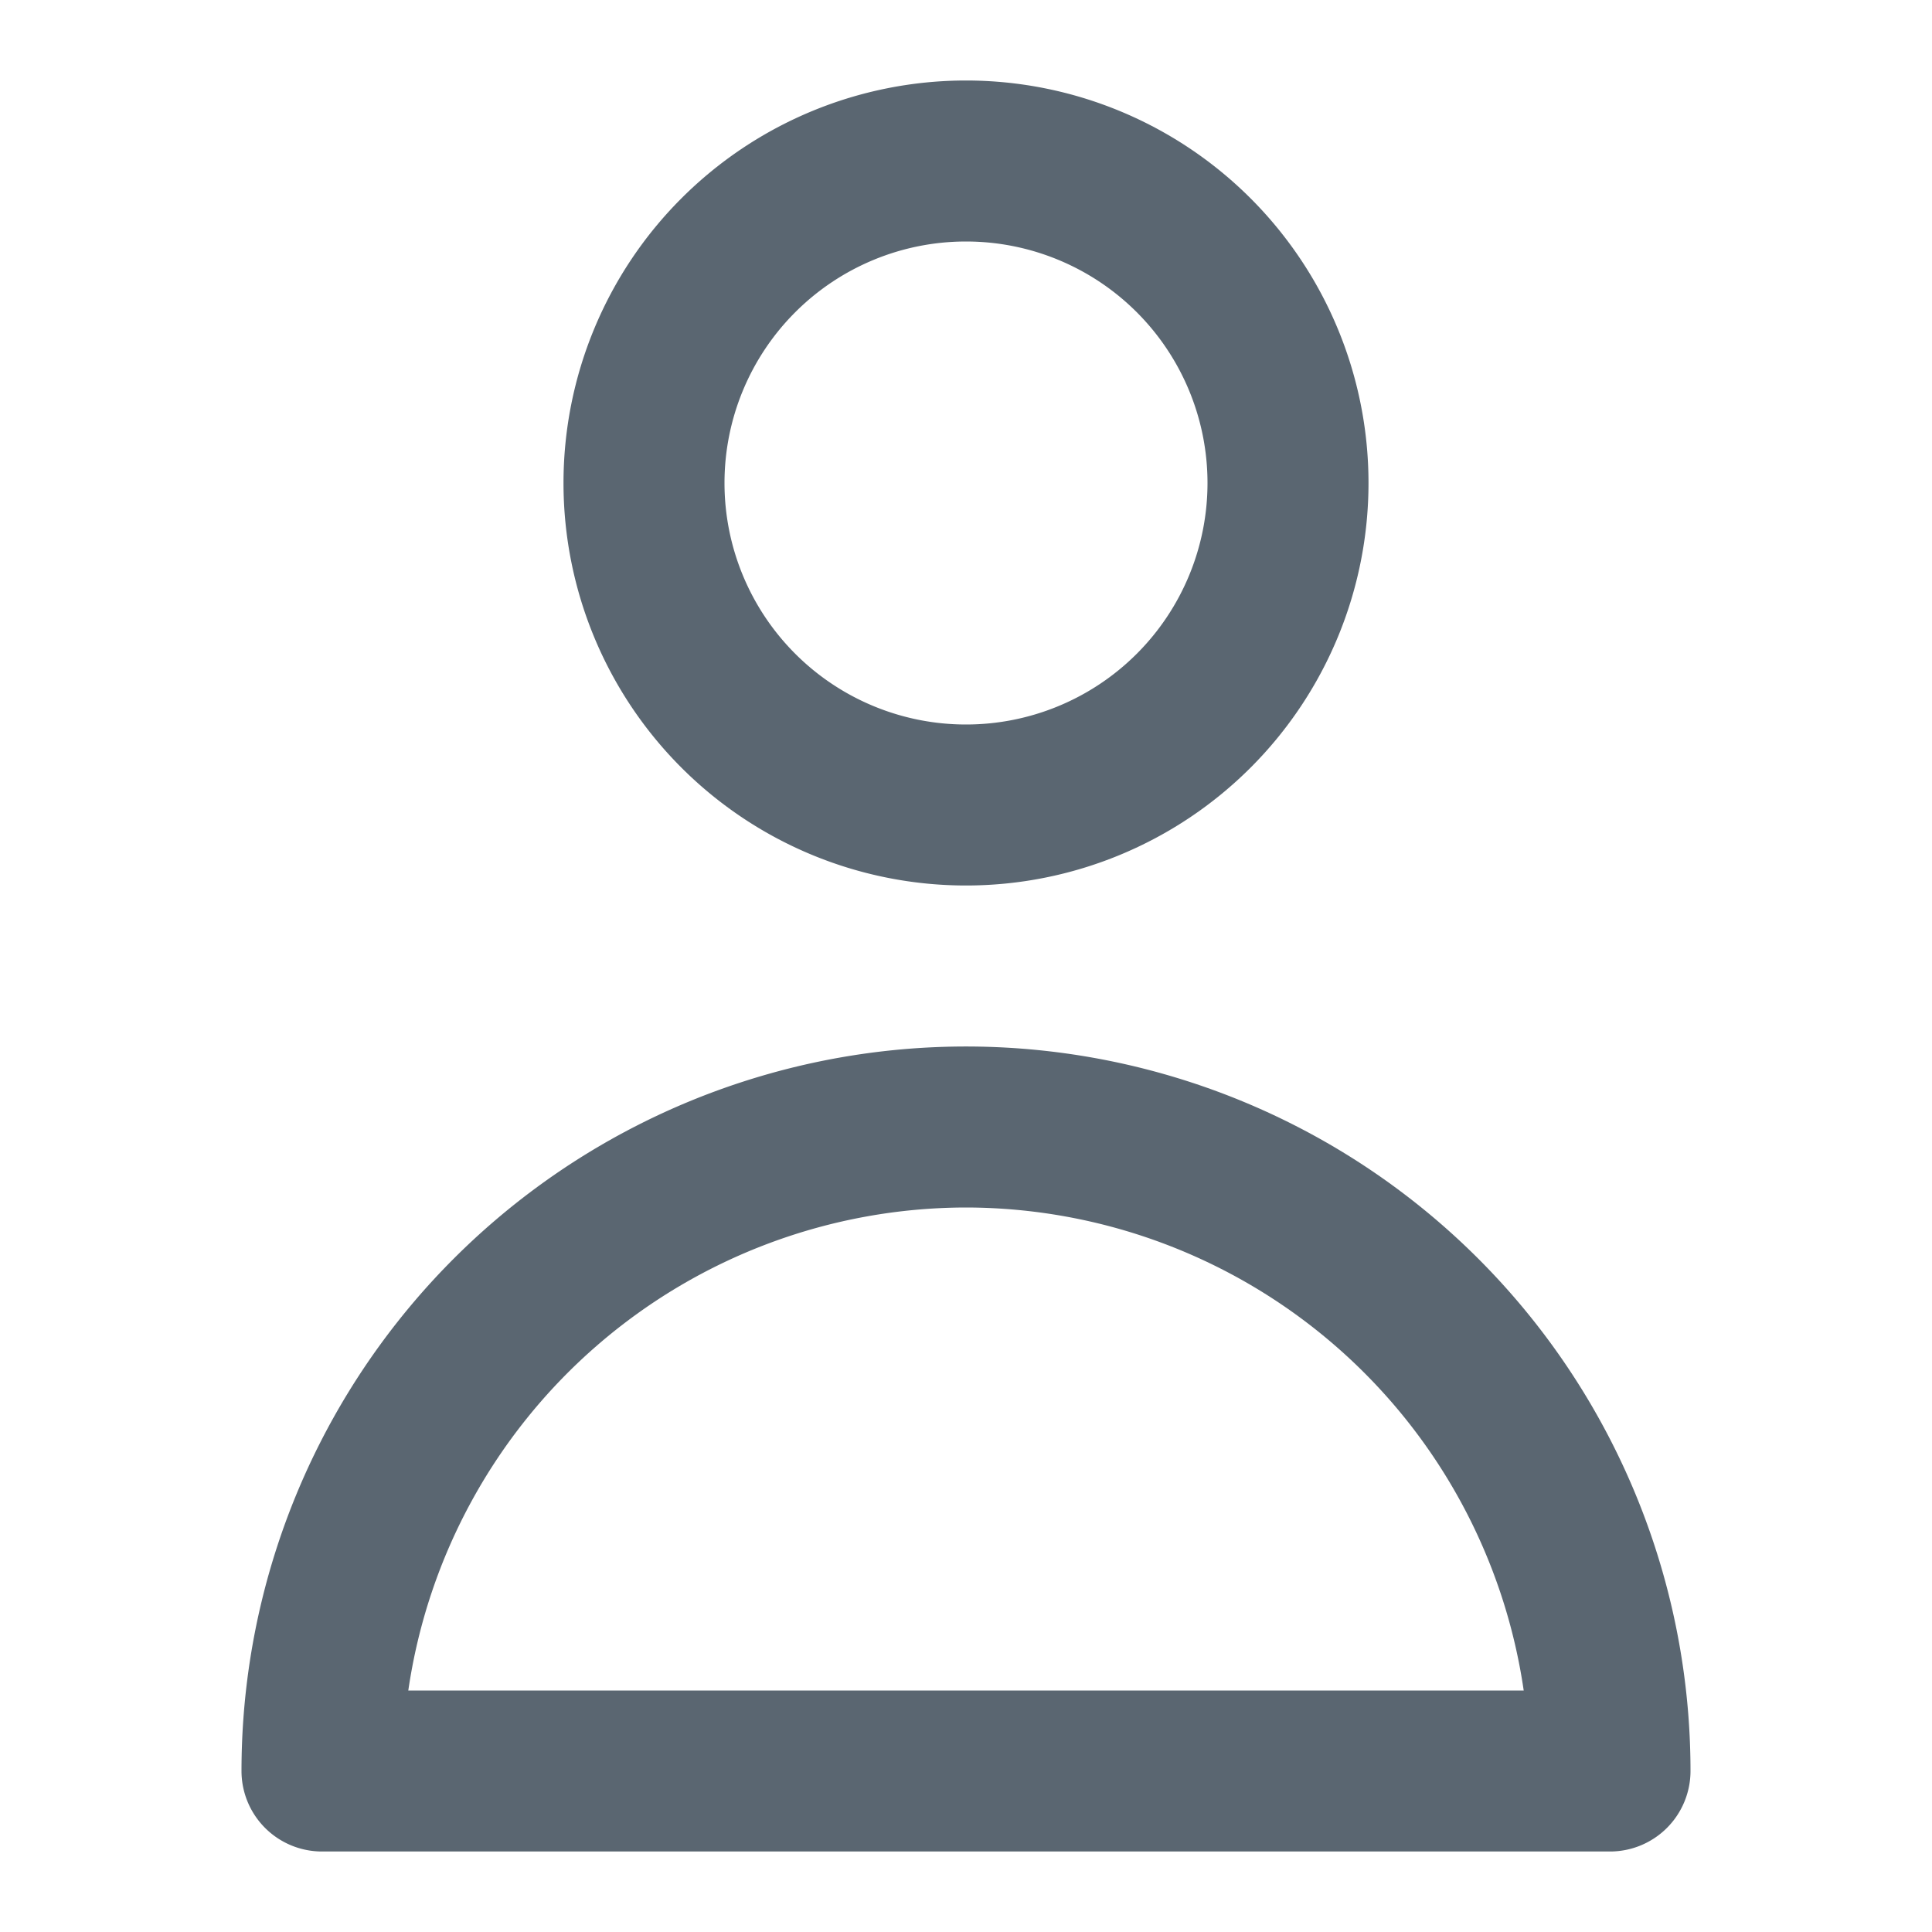 <svg width="15" height="15" fill="none" xmlns="http://www.w3.org/2000/svg"><g clip-path="url(#clip0_2098_12269)"><path d="M7.5 6.875a3.125 3.125 0 100-6.25 3.125 3.125 0 000 6.25zm0-5a1.875 1.875 0 110 3.75 1.875 1.875 0 010-3.75zm-5 12.5h10a.625.625 0 00.625-.625 5.625 5.625 0 10-11.25 0 .625.625 0 00.625.625zm5-5a4.382 4.382 0 014.33 3.75H3.17a4.382 4.382 0 014.33-3.75z" fill="#5A6671"/></g><defs><clipPath id="clip0_2098_12269"><path fill="#fff" d="M0 0h15v15H0z"/></clipPath></defs></svg>